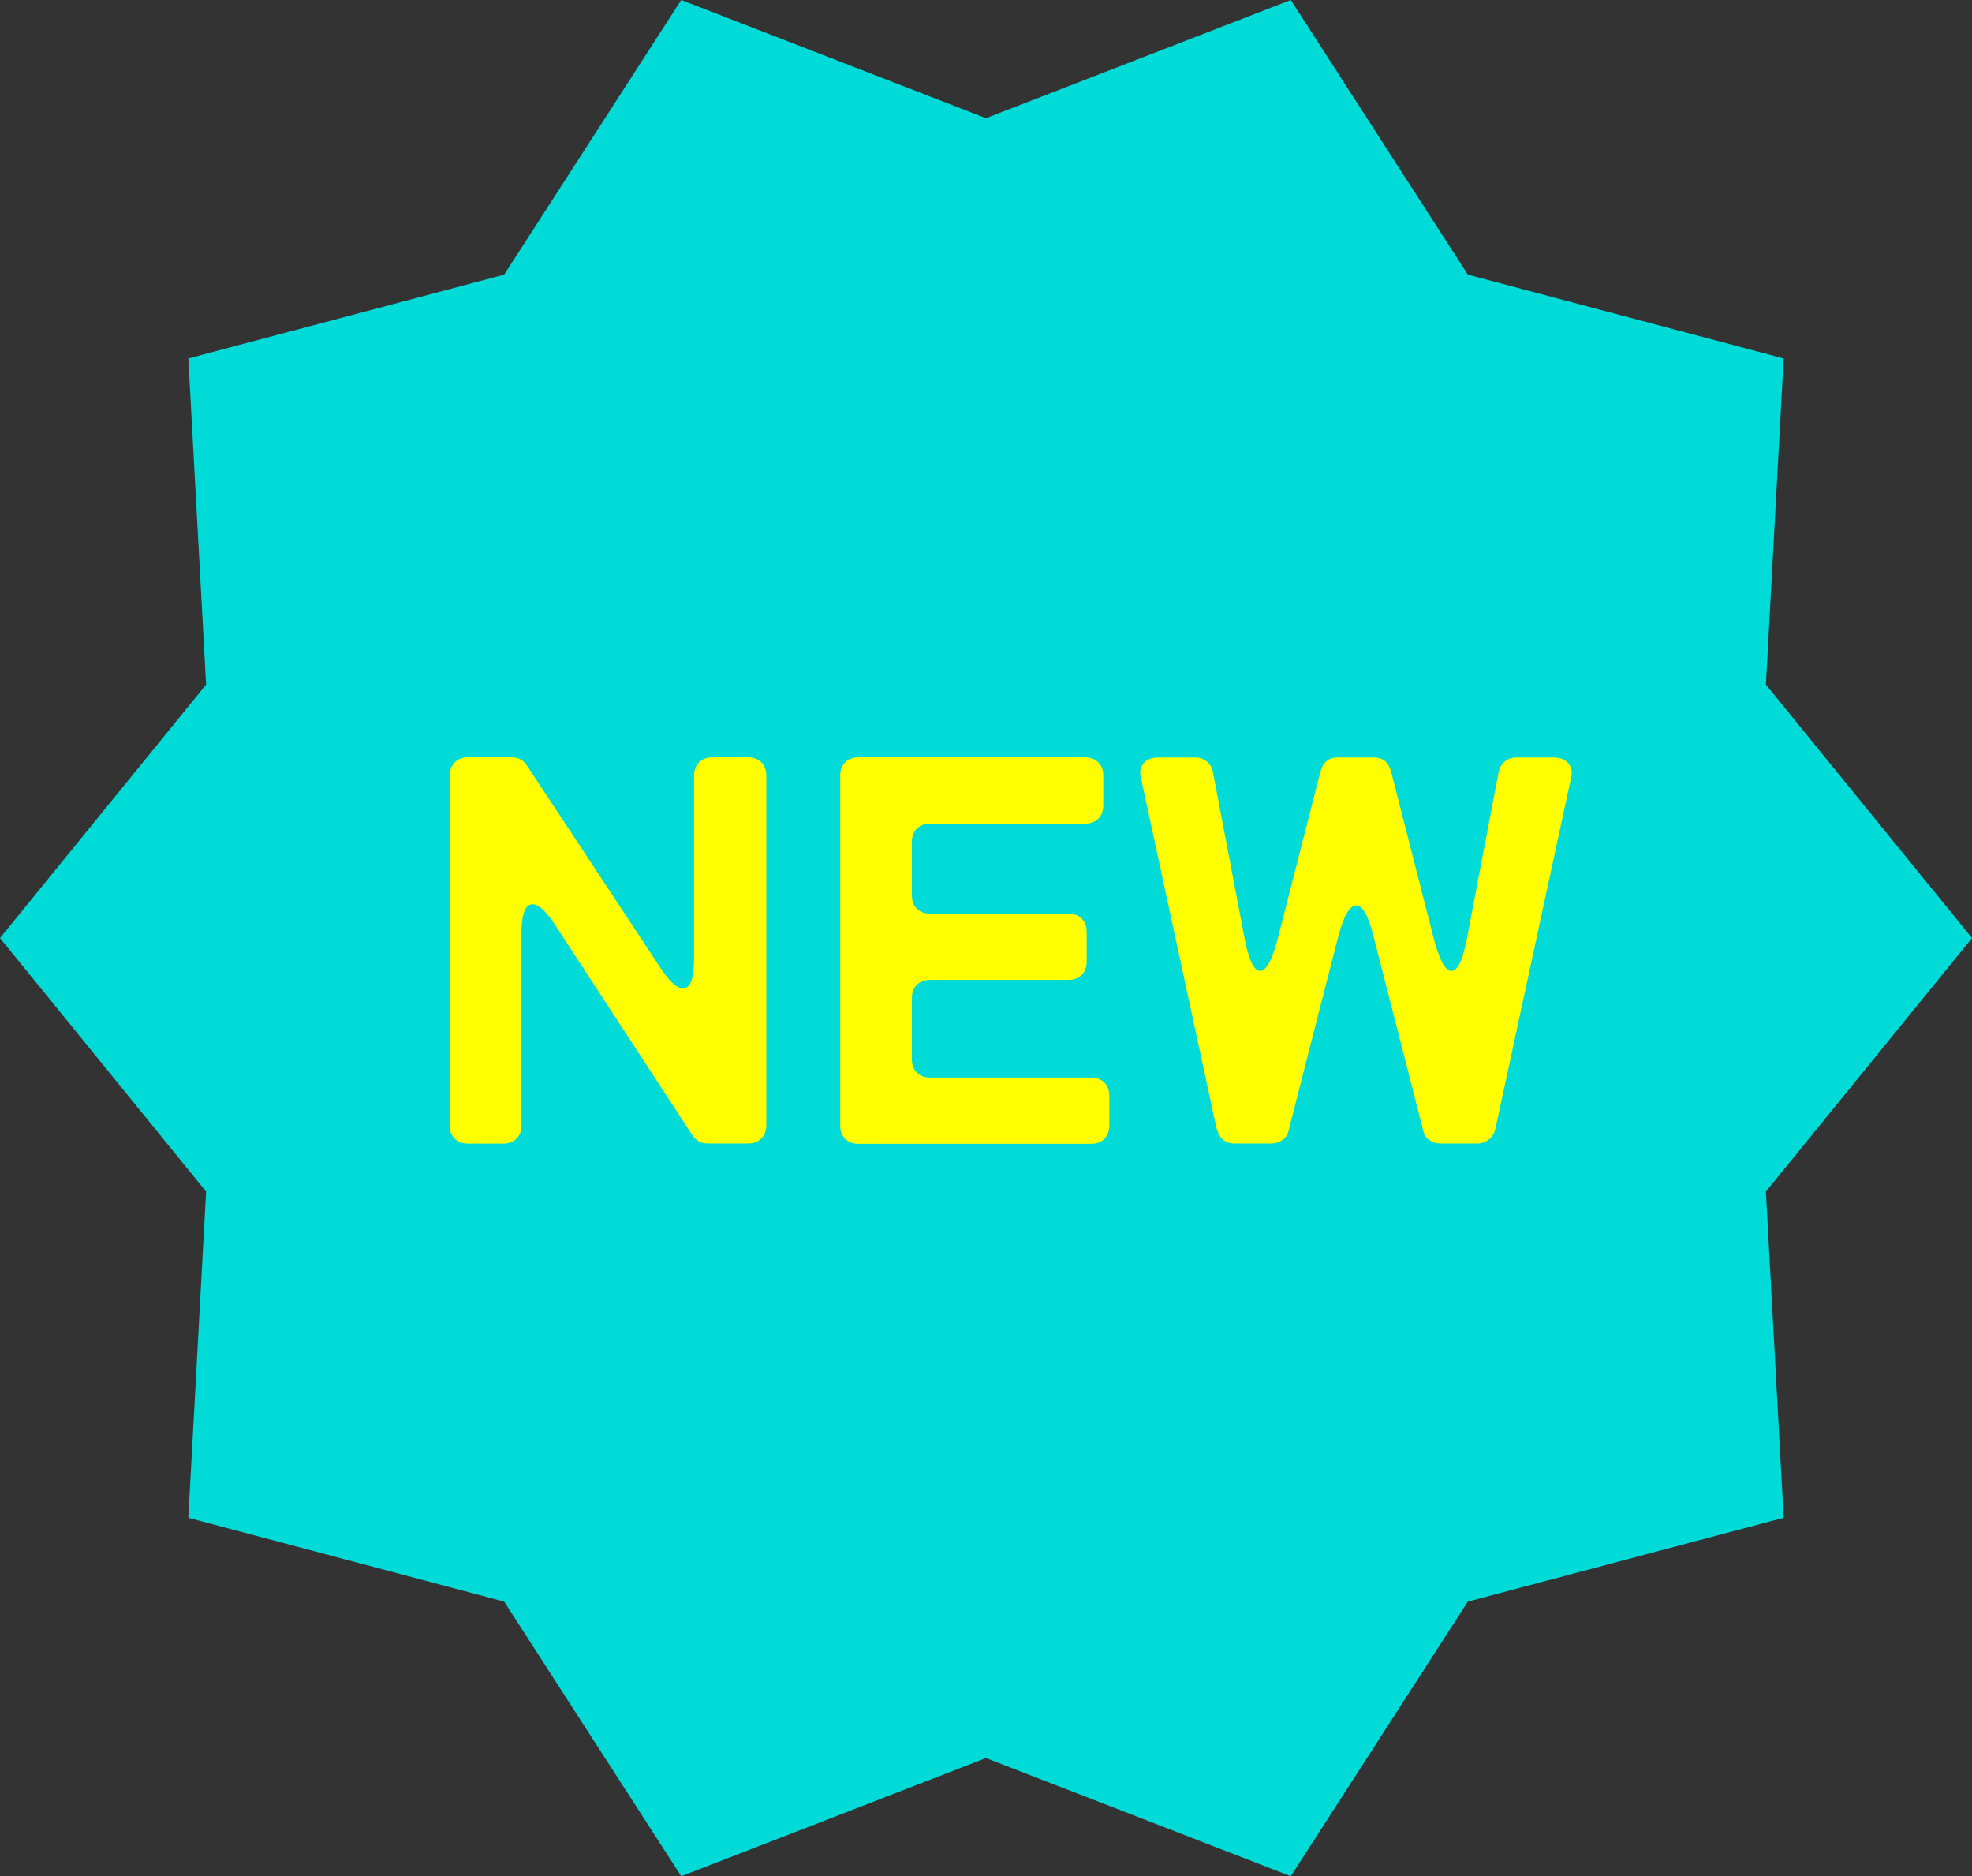<?xml version="1.0" encoding="UTF-8"?>
<svg id="_レイヤー_2" data-name="レイヤー 2" xmlns="http://www.w3.org/2000/svg" viewBox="0 0 166.39 158.29">
  <rect x="0" y="0" width="166.39" height="158.29" fill="#333333" stroke="none"/>
  <defs>
    <style>
      .cls-1 {
        fill: #00dbd8;
      }

      .cls-1, .cls-2 {
        stroke-width: 0px;
      }

      .cls-2 {
        fill: #ff0;
      }
    </style>
  </defs>
  <g id="_レイヤー" data-name="レイヤー">
    <g>
      <polygon class="cls-1" points="166.39 79.14 149 100.53 150.5 128.05 123.85 135.12 108.91 158.29 83.19 148.32 57.48 158.29 42.54 135.12 15.89 128.05 17.39 100.53 0 79.14 17.39 57.76 15.89 30.24 42.54 23.17 57.48 0 83.19 9.97 108.91 0 123.85 23.17 150.5 30.24 149 57.76 166.39 79.14"/>
      <g>
        <path class="cls-2" d="M37.95,94.93v-29.49c0-.47.14-.84.42-1.12s.65-.42,1.12-.42h3.72c.53,0,.95.23,1.26.7l11.3,17.12c.74,1.12,1.36,1.67,1.86,1.67.62,0,.93-.84.93-2.51v-15.44c0-.47.14-.84.42-1.12s.65-.42,1.12-.42h3.02c.46,0,.84.14,1.12.42s.42.65.42,1.12v29.49c0,.47-.14.84-.42,1.12s-.65.42-1.12.42h-3.4c-.56,0-.99-.23-1.3-.7l-11.63-17.81c-.74-1.12-1.36-1.67-1.86-1.67-.62,0-.93.84-.93,2.51v16.14c0,.47-.14.84-.42,1.12s-.65.42-1.12.42h-2.98c-.46,0-.84-.14-1.12-.42s-.42-.65-.42-1.12Z"/>
        <path class="cls-2" d="M70.89,94.93v-29.49c0-.47.14-.84.42-1.12s.65-.42,1.12-.42h19.12c.46,0,.84.14,1.12.42s.42.65.42,1.12v2.51c0,.47-.14.84-.42,1.12s-.65.42-1.12.42h-13.07c-.46,0-.84.14-1.12.42-.28.28-.42.65-.42,1.12v4.51c0,.47.14.84.42,1.12.28.28.65.42,1.12.42h11.67c.46,0,.84.14,1.12.42s.42.65.42,1.12v2.51c0,.47-.14.84-.42,1.12s-.65.42-1.12.42h-11.67c-.46,0-.84.14-1.12.42-.28.28-.42.65-.42,1.12v5.16c0,.47.14.84.42,1.12.28.28.65.42,1.12.42h13.58c.46,0,.84.14,1.12.42s.42.65.42,1.12v2.51c0,.47-.14.84-.42,1.12s-.65.42-1.12.42h-19.63c-.46,0-.84-.14-1.12-.42s-.42-.65-.42-1.12Z"/>
        <path class="cls-2" d="M102.66,95.26l-6.37-29.54c-.16-.53-.09-.96.19-1.3.28-.34.7-.51,1.26-.51h3.12c.37,0,.7.12.98.35.28.23.45.53.51.91l2.6,13.67c.37,2.05.83,3.07,1.37,3.07s1.06-.99,1.56-2.98l3.54-13.86c.22-.77.7-1.16,1.44-1.16h3.07c.74,0,1.22.39,1.44,1.16l3.54,13.86c.5,1.98,1.01,2.98,1.56,2.98s1-1.02,1.37-3.07l2.6-13.67c.06-.37.23-.67.51-.91.28-.23.6-.35.98-.35h3.16c.56,0,.98.17,1.26.51.28.34.34.78.19,1.3l-6.37,29.54c-.09.37-.28.67-.56.88-.28.22-.59.33-.93.33h-3.16c-.34,0-.65-.1-.93-.3-.28-.2-.45-.47-.51-.81l-4.19-16.37c-.43-1.74-.92-2.6-1.46-2.6s-1.05.87-1.51,2.6l-4.19,16.37c-.06.34-.23.61-.51.81-.28.2-.59.3-.93.3h-3.12c-.78,0-1.27-.4-1.49-1.21Z"/>
      </g>
    </g>
  </g>
</svg>
